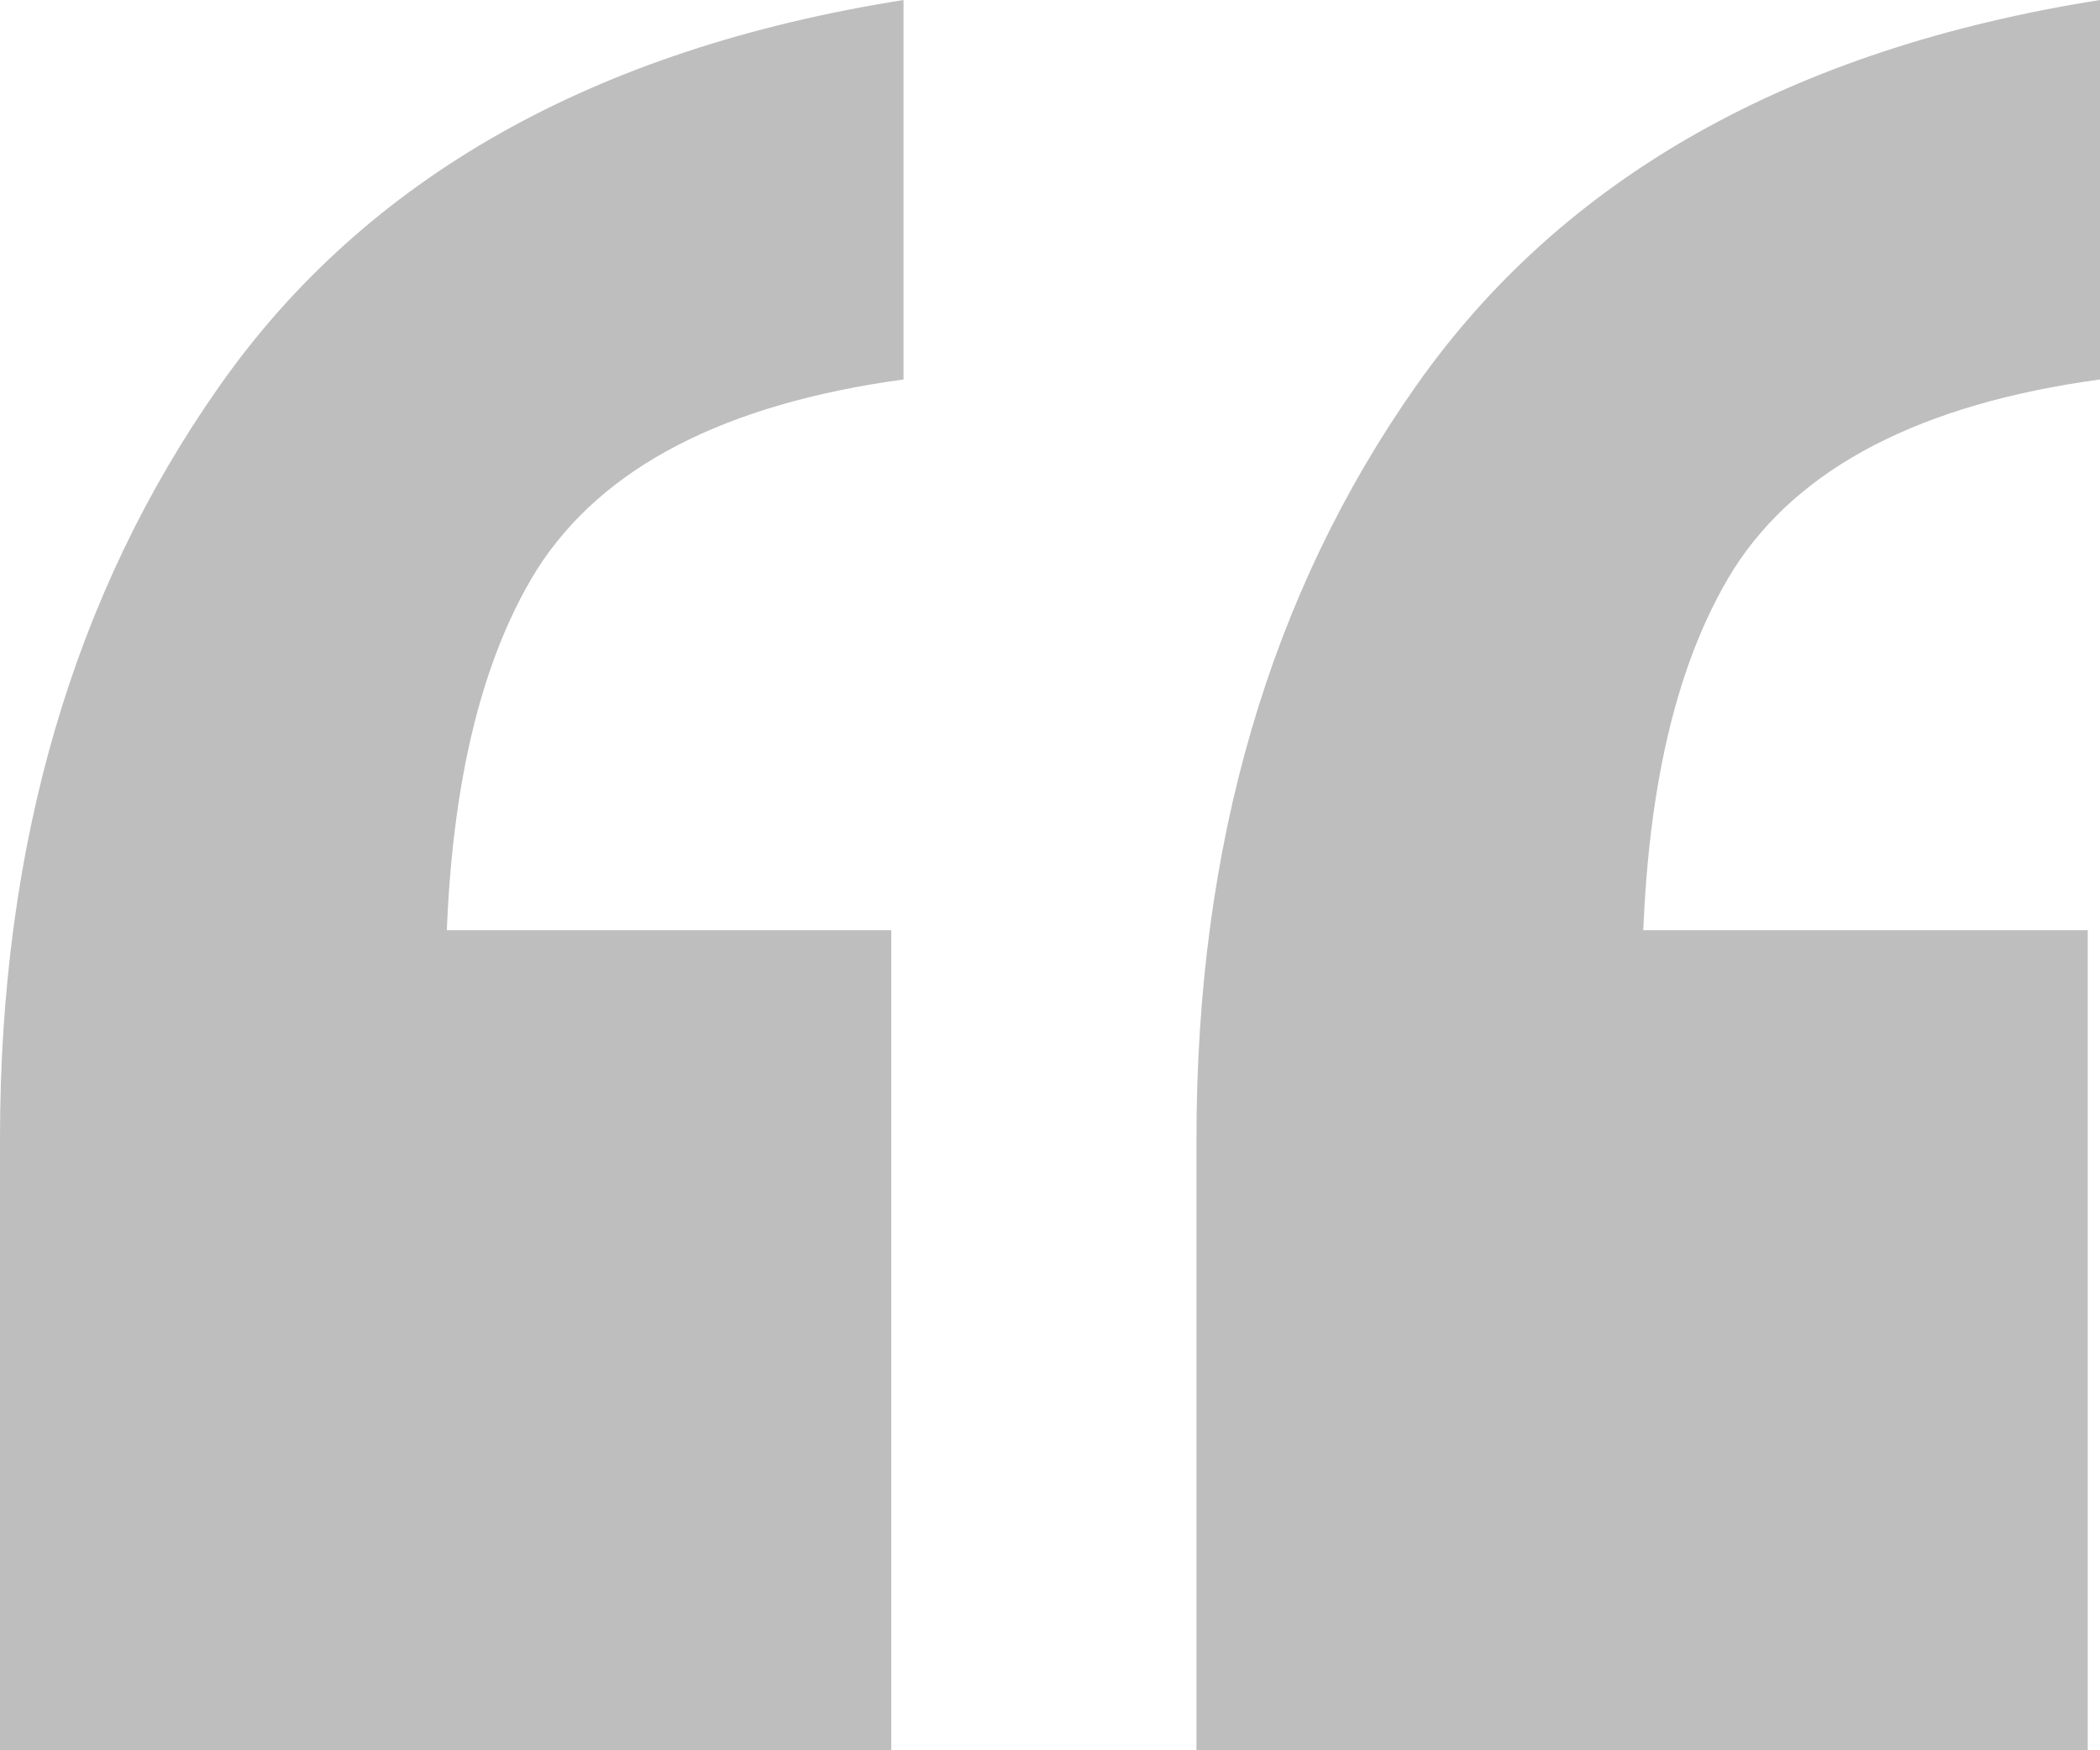 <svg width="24" height="20" viewBox="0 0 24 20" fill="none" xmlns="http://www.w3.org/2000/svg">
<path d="M13.674 20V13.007C13.674 9.65 14.512 6.783 16.186 4.406C17.86 2.028 20.465 0.559 24 0V4.336C21.953 4.615 20.558 5.338 19.814 6.503C19.116 7.622 18.767 9.231 18.767 11.329L15.349 10.629H23.86V20H13.674ZM0 20V13.007C0 9.65 0.837 6.783 2.512 4.406C4.186 2.028 6.791 0.559 10.326 0V4.336C8.279 4.615 6.884 5.338 6.14 6.503C5.442 7.622 5.093 9.231 5.093 11.329L1.674 10.629H10.186V20H0Z" fill="#BEBEBE"/>
</svg>
